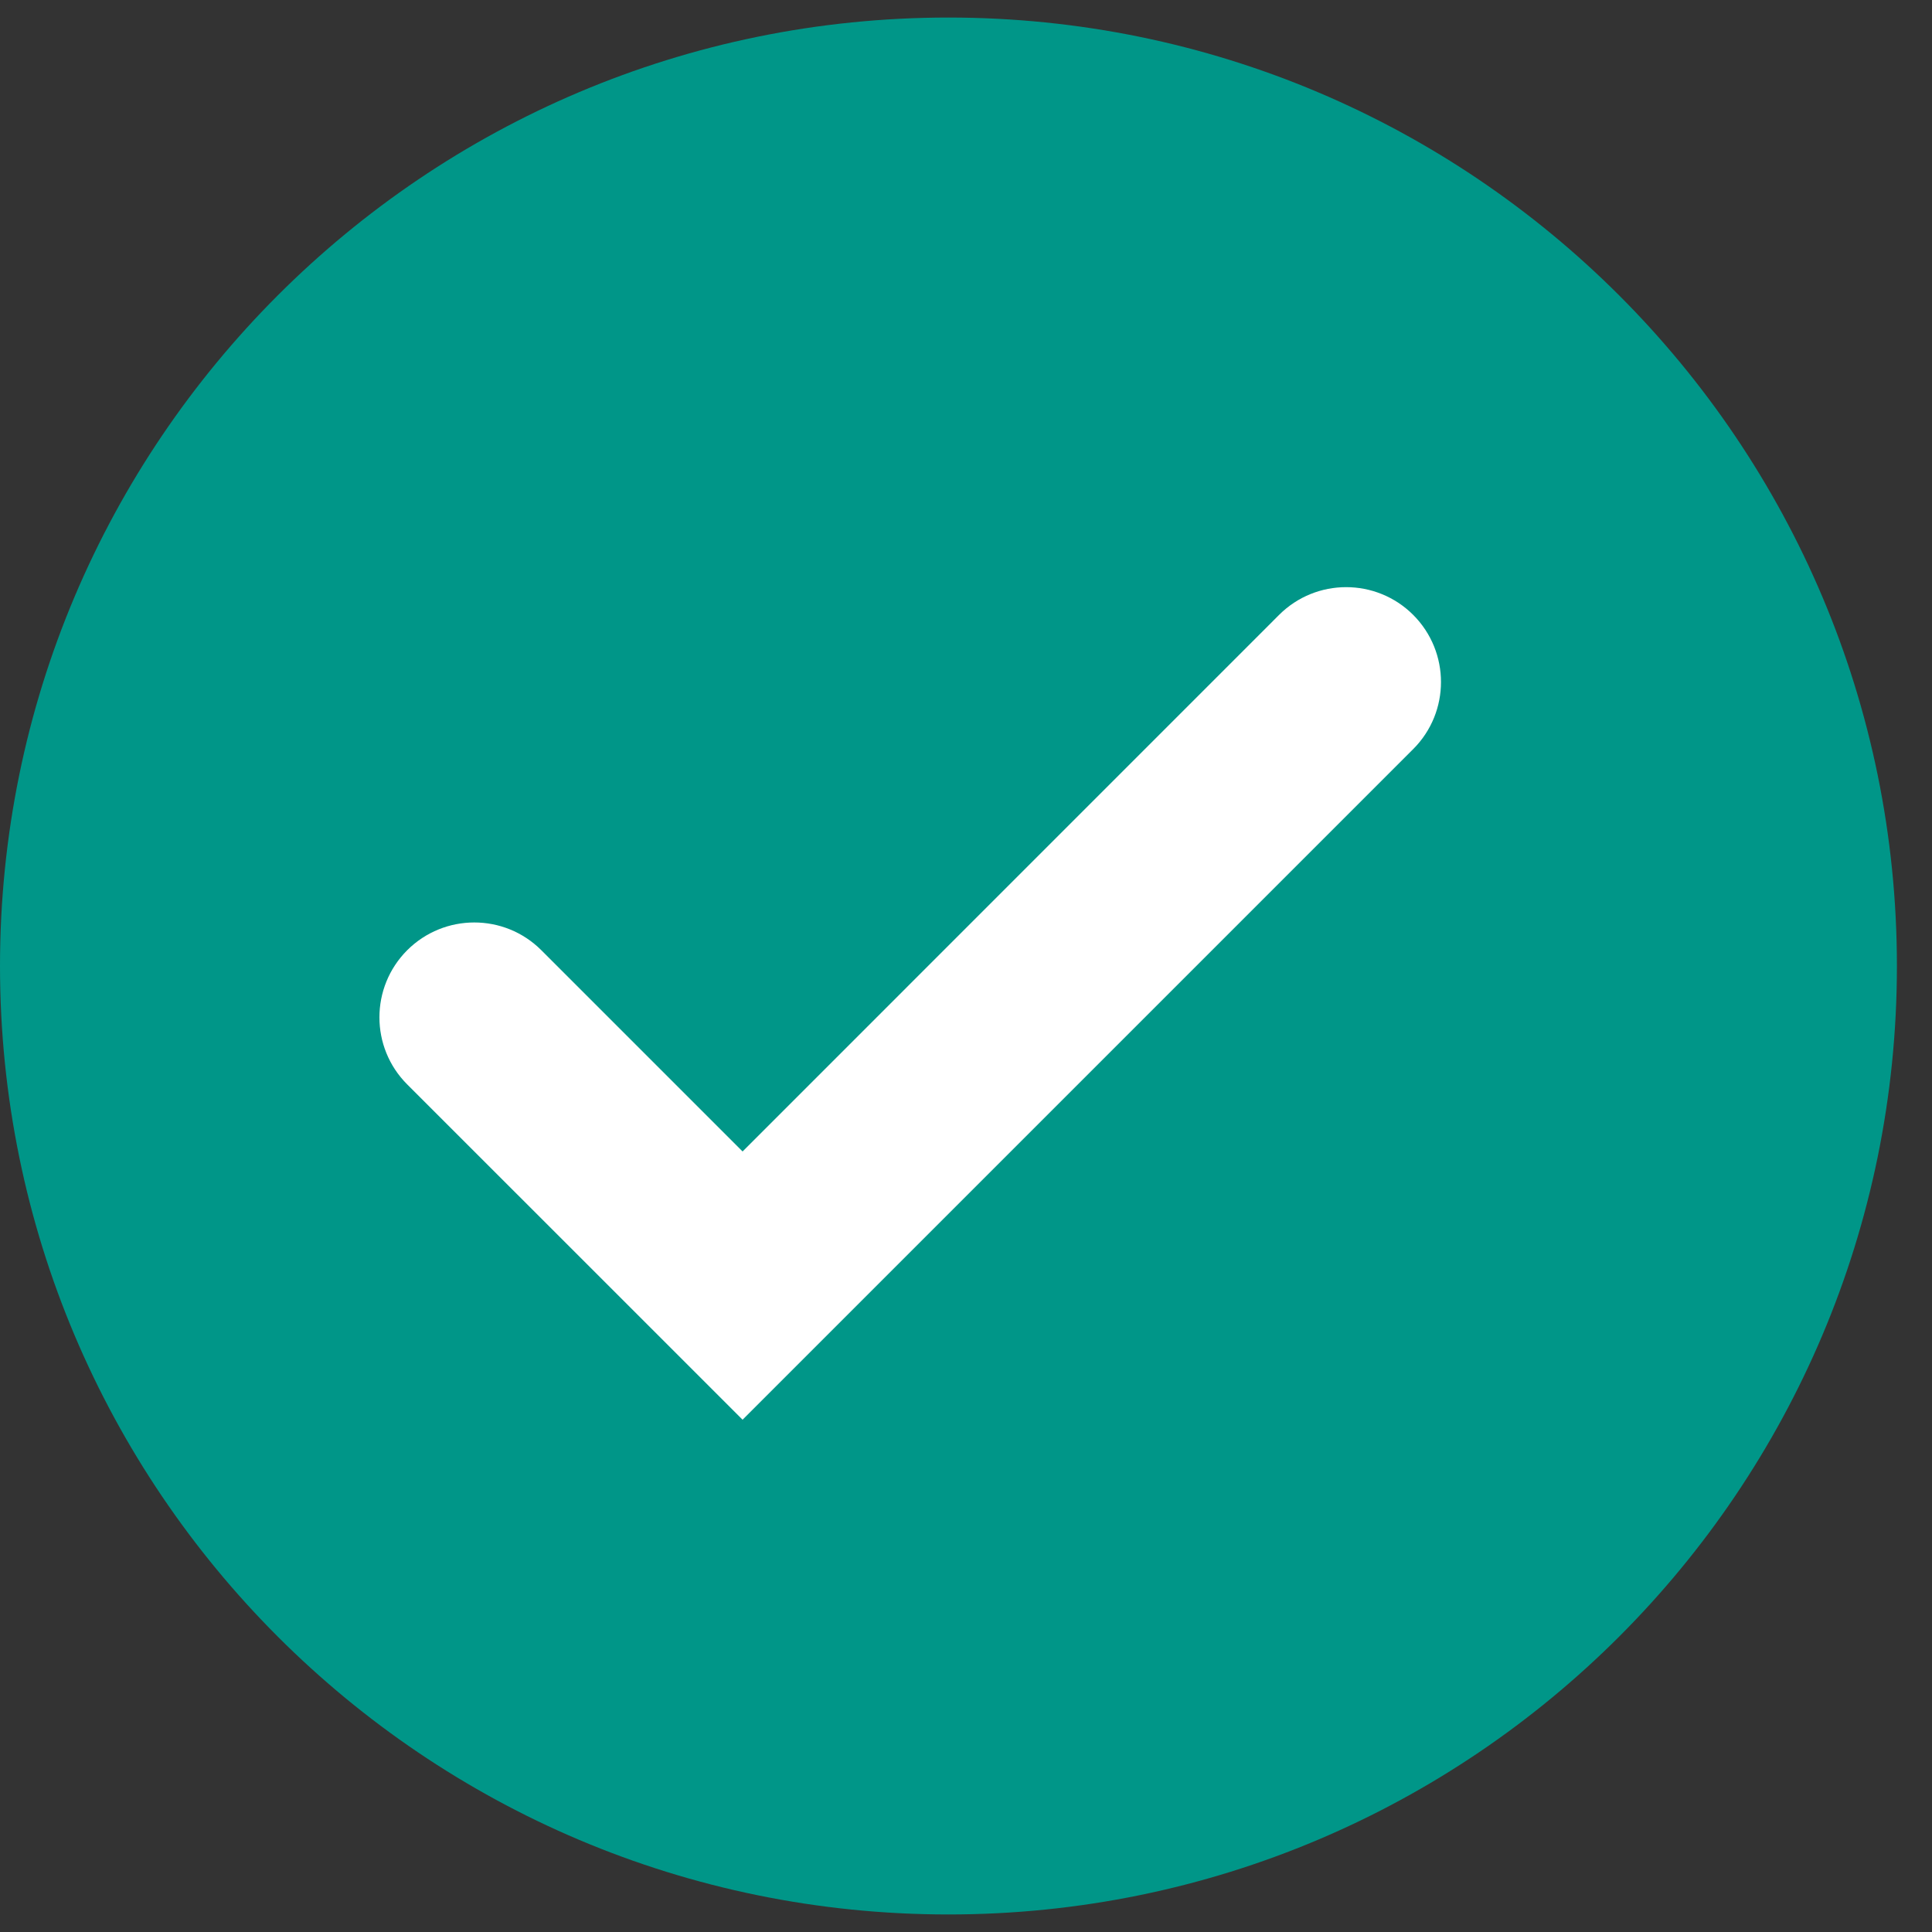 <svg width="25" height="25" viewBox="0 0 25 25" fill="none" xmlns="http://www.w3.org/2000/svg">
<rect x="0" y="0" width="25" height="25" fill="#333333" stroke="none"/>
<g clip-path="url(#clip0_1975_457)">
<path d="M24.546 12.5C24.546 19.278 19.051 24.773 12.273 24.773C5.495 24.773 0 19.278 0 12.5C0 5.722 5.495 0.227 12.273 0.227C19.051 0.227 24.546 5.722 24.546 12.5Z" fill="#009688"/>
<path fill-rule="evenodd" clip-rule="evenodd" d="M18.287 7.957C17.808 7.478 17.03 7.478 16.551 7.957L9.609 14.9L7.005 12.296C6.526 11.817 5.749 11.817 5.269 12.296C4.79 12.776 4.79 13.553 5.269 14.032L9.609 18.371L11.344 16.636L18.287 9.693C18.766 9.214 18.766 8.437 18.287 7.957Z" fill="white"/>
</g>
<defs>
<clipPath id="clip0_1975_457">
<rect width="24.546" height="24.546" fill="white" transform="translate(0 0.227)"/>
</clipPath>
</defs>
</svg>
